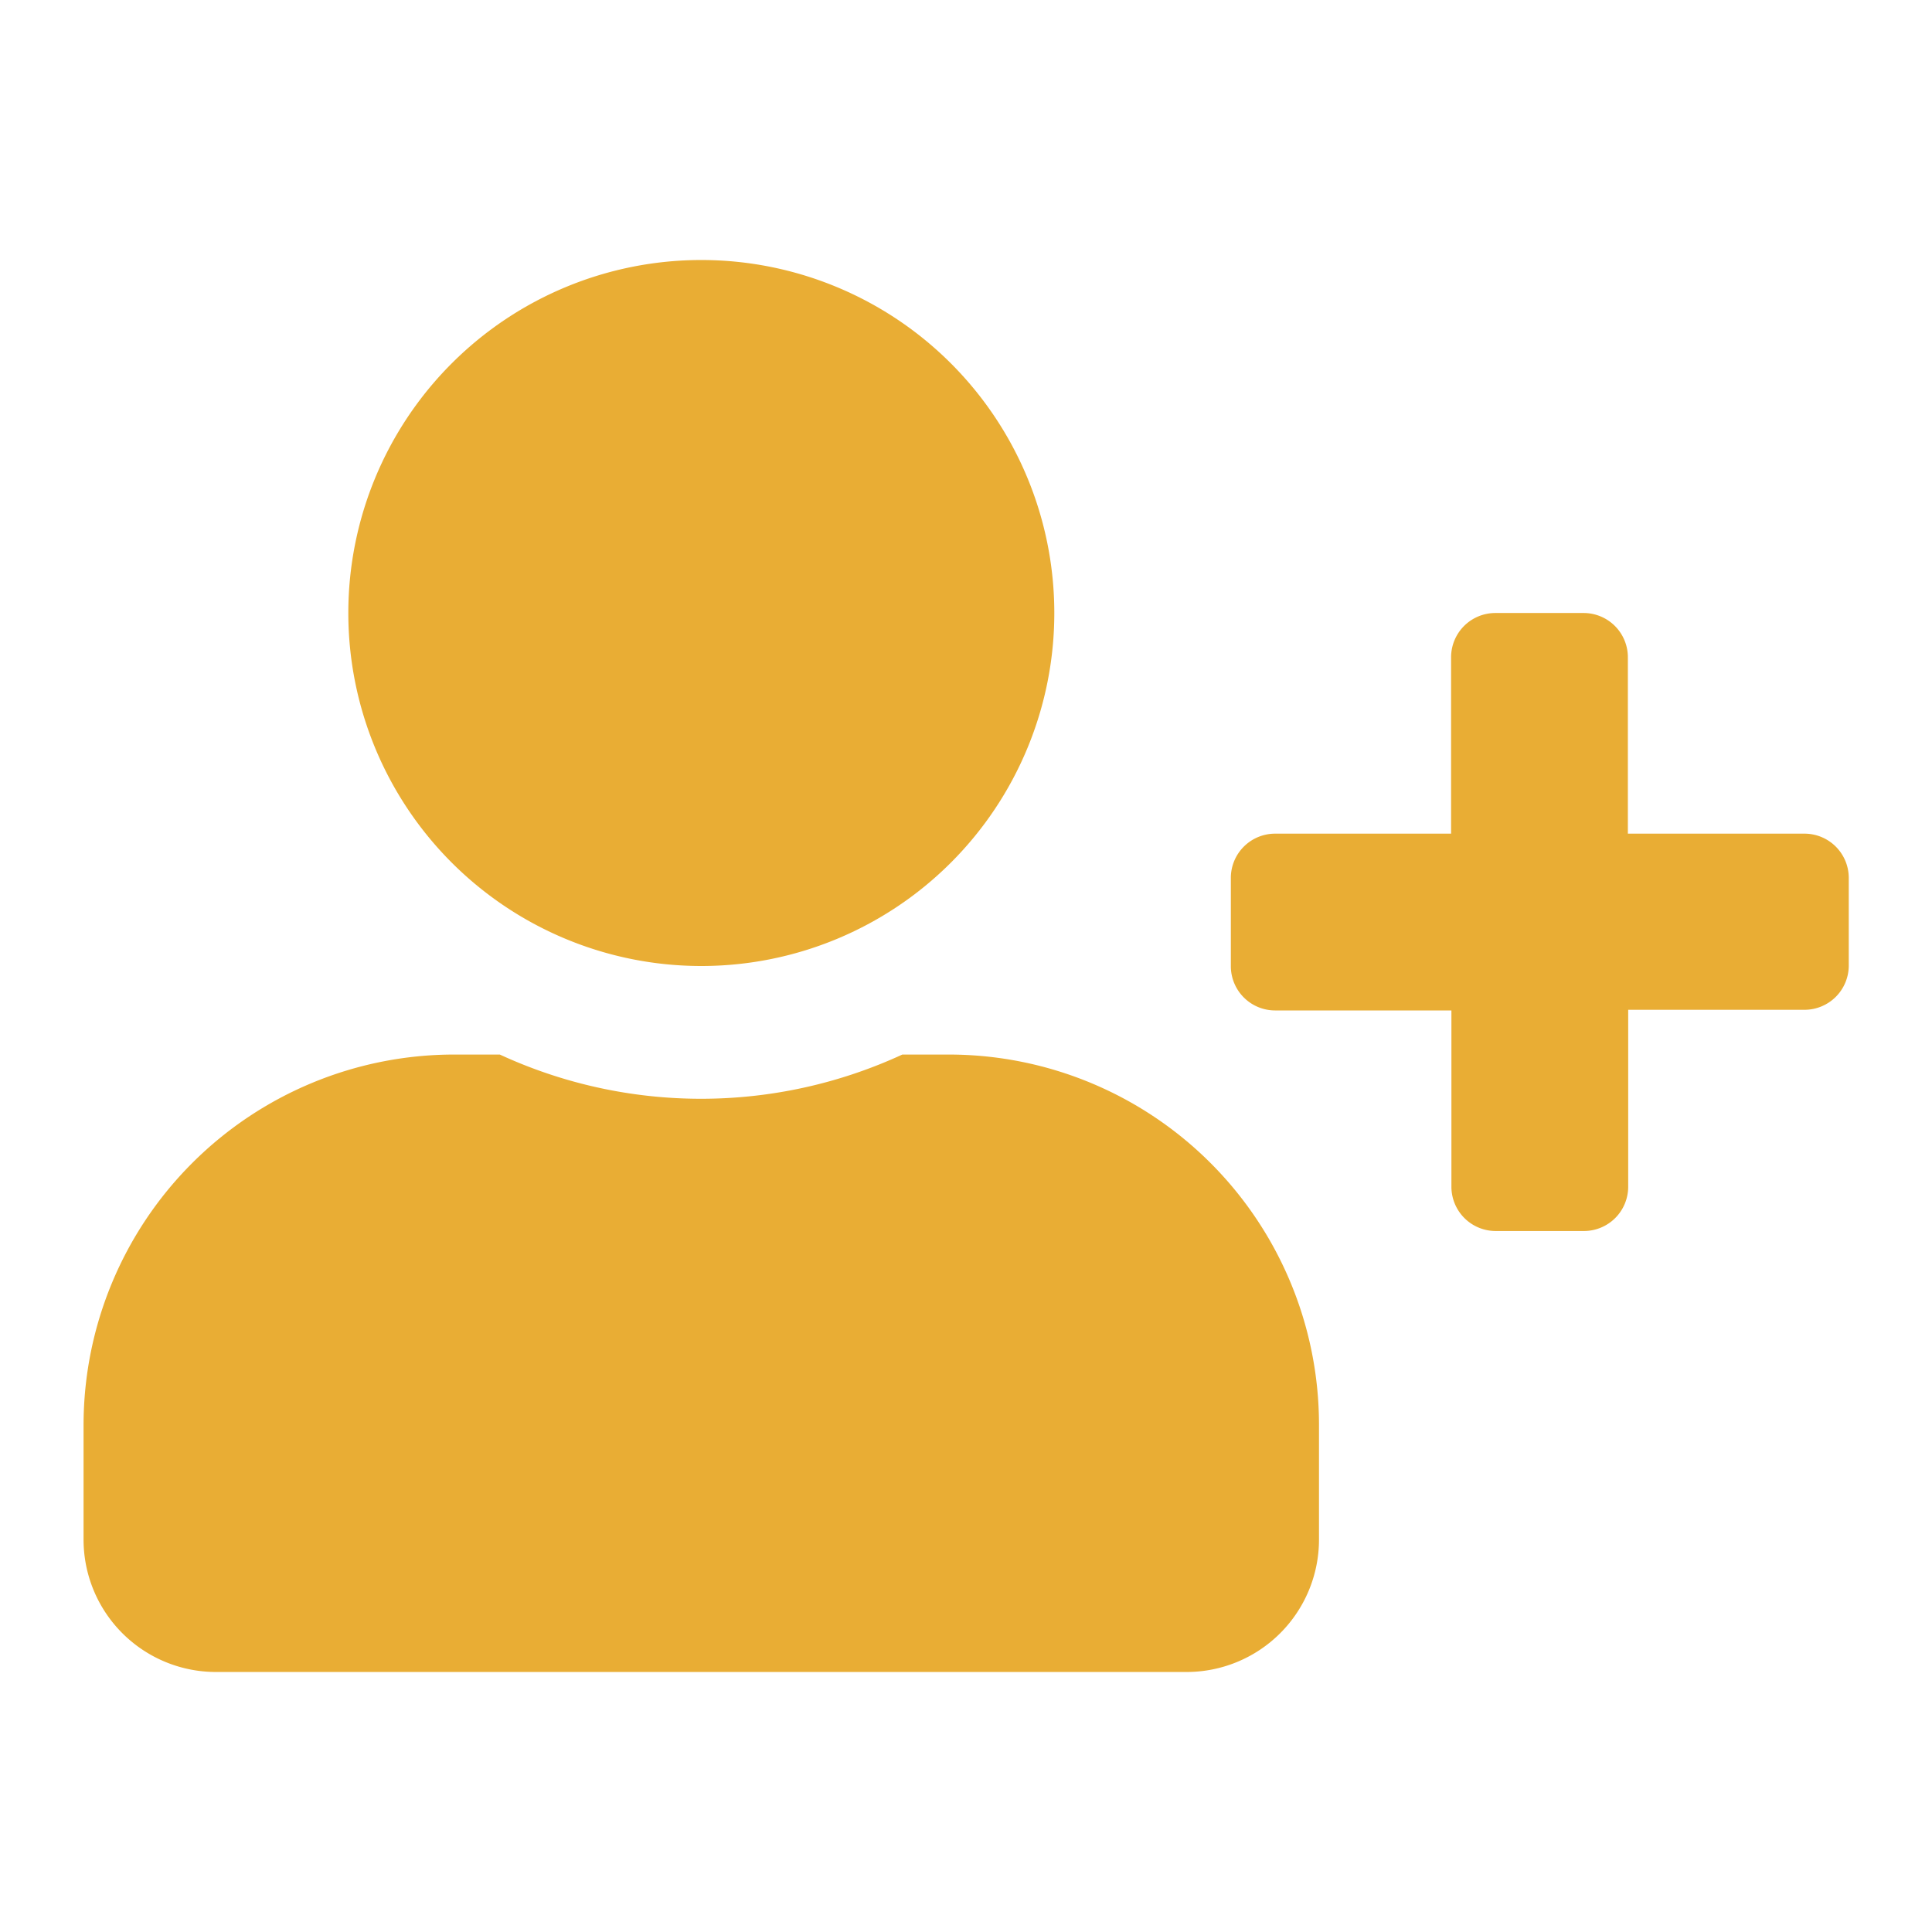 <svg xmlns="http://www.w3.org/2000/svg" xmlns:xlink="http://www.w3.org/1999/xlink" width="24" height="24" viewBox="0 0 24 24">
  <defs>
    <clipPath id="clip-path">
      <rect id="Rectangle_61944" data-name="Rectangle 61944" width="24" height="24" fill="#e9ad34"/>
    </clipPath>
  </defs>
  <g id="立即注册" clip-path="url(#clip-path)">
    <g id="Footer_首页_灰" clip-path="url(#clip-path)">
      <rect id="Rectangle_56259" data-name="Rectangle 56259" width="24" height="24" fill="none"/>
      <path id="Icon_awesome-user-plus" data-name="Icon awesome-user-plus" d="M21.377,7.126H19.184V4.933a.55.55,0,0,0-.548-.548h-1.1a.55.55,0,0,0-.548.548V7.126H14.8a.55.55,0,0,0-.548.548v1.1a.55.55,0,0,0,.548.548h2.192v2.192a.55.55,0,0,0,.548.548h1.1a.55.55,0,0,0,.548-.548v-2.2H21.38a.55.55,0,0,0,.548-.548V7.67A.55.55,0,0,0,21.377,7.126ZM7.674,8.77A4.385,4.385,0,1,0,3.289,4.385,4.385,4.385,0,0,0,7.674,8.77Zm3.069,1.1h-.572a5.963,5.963,0,0,1-5,0H4.6A4.605,4.605,0,0,0,0,14.47V15.9a1.645,1.645,0,0,0,1.644,1.64H13.7a1.645,1.645,0,0,0,1.647-1.64V14.47a4.6,4.6,0,0,0-4.6-4.6Z" transform="translate(1.038 3.23)" fill="#e9ad34"/>
    </g>
  </g>
</svg>
